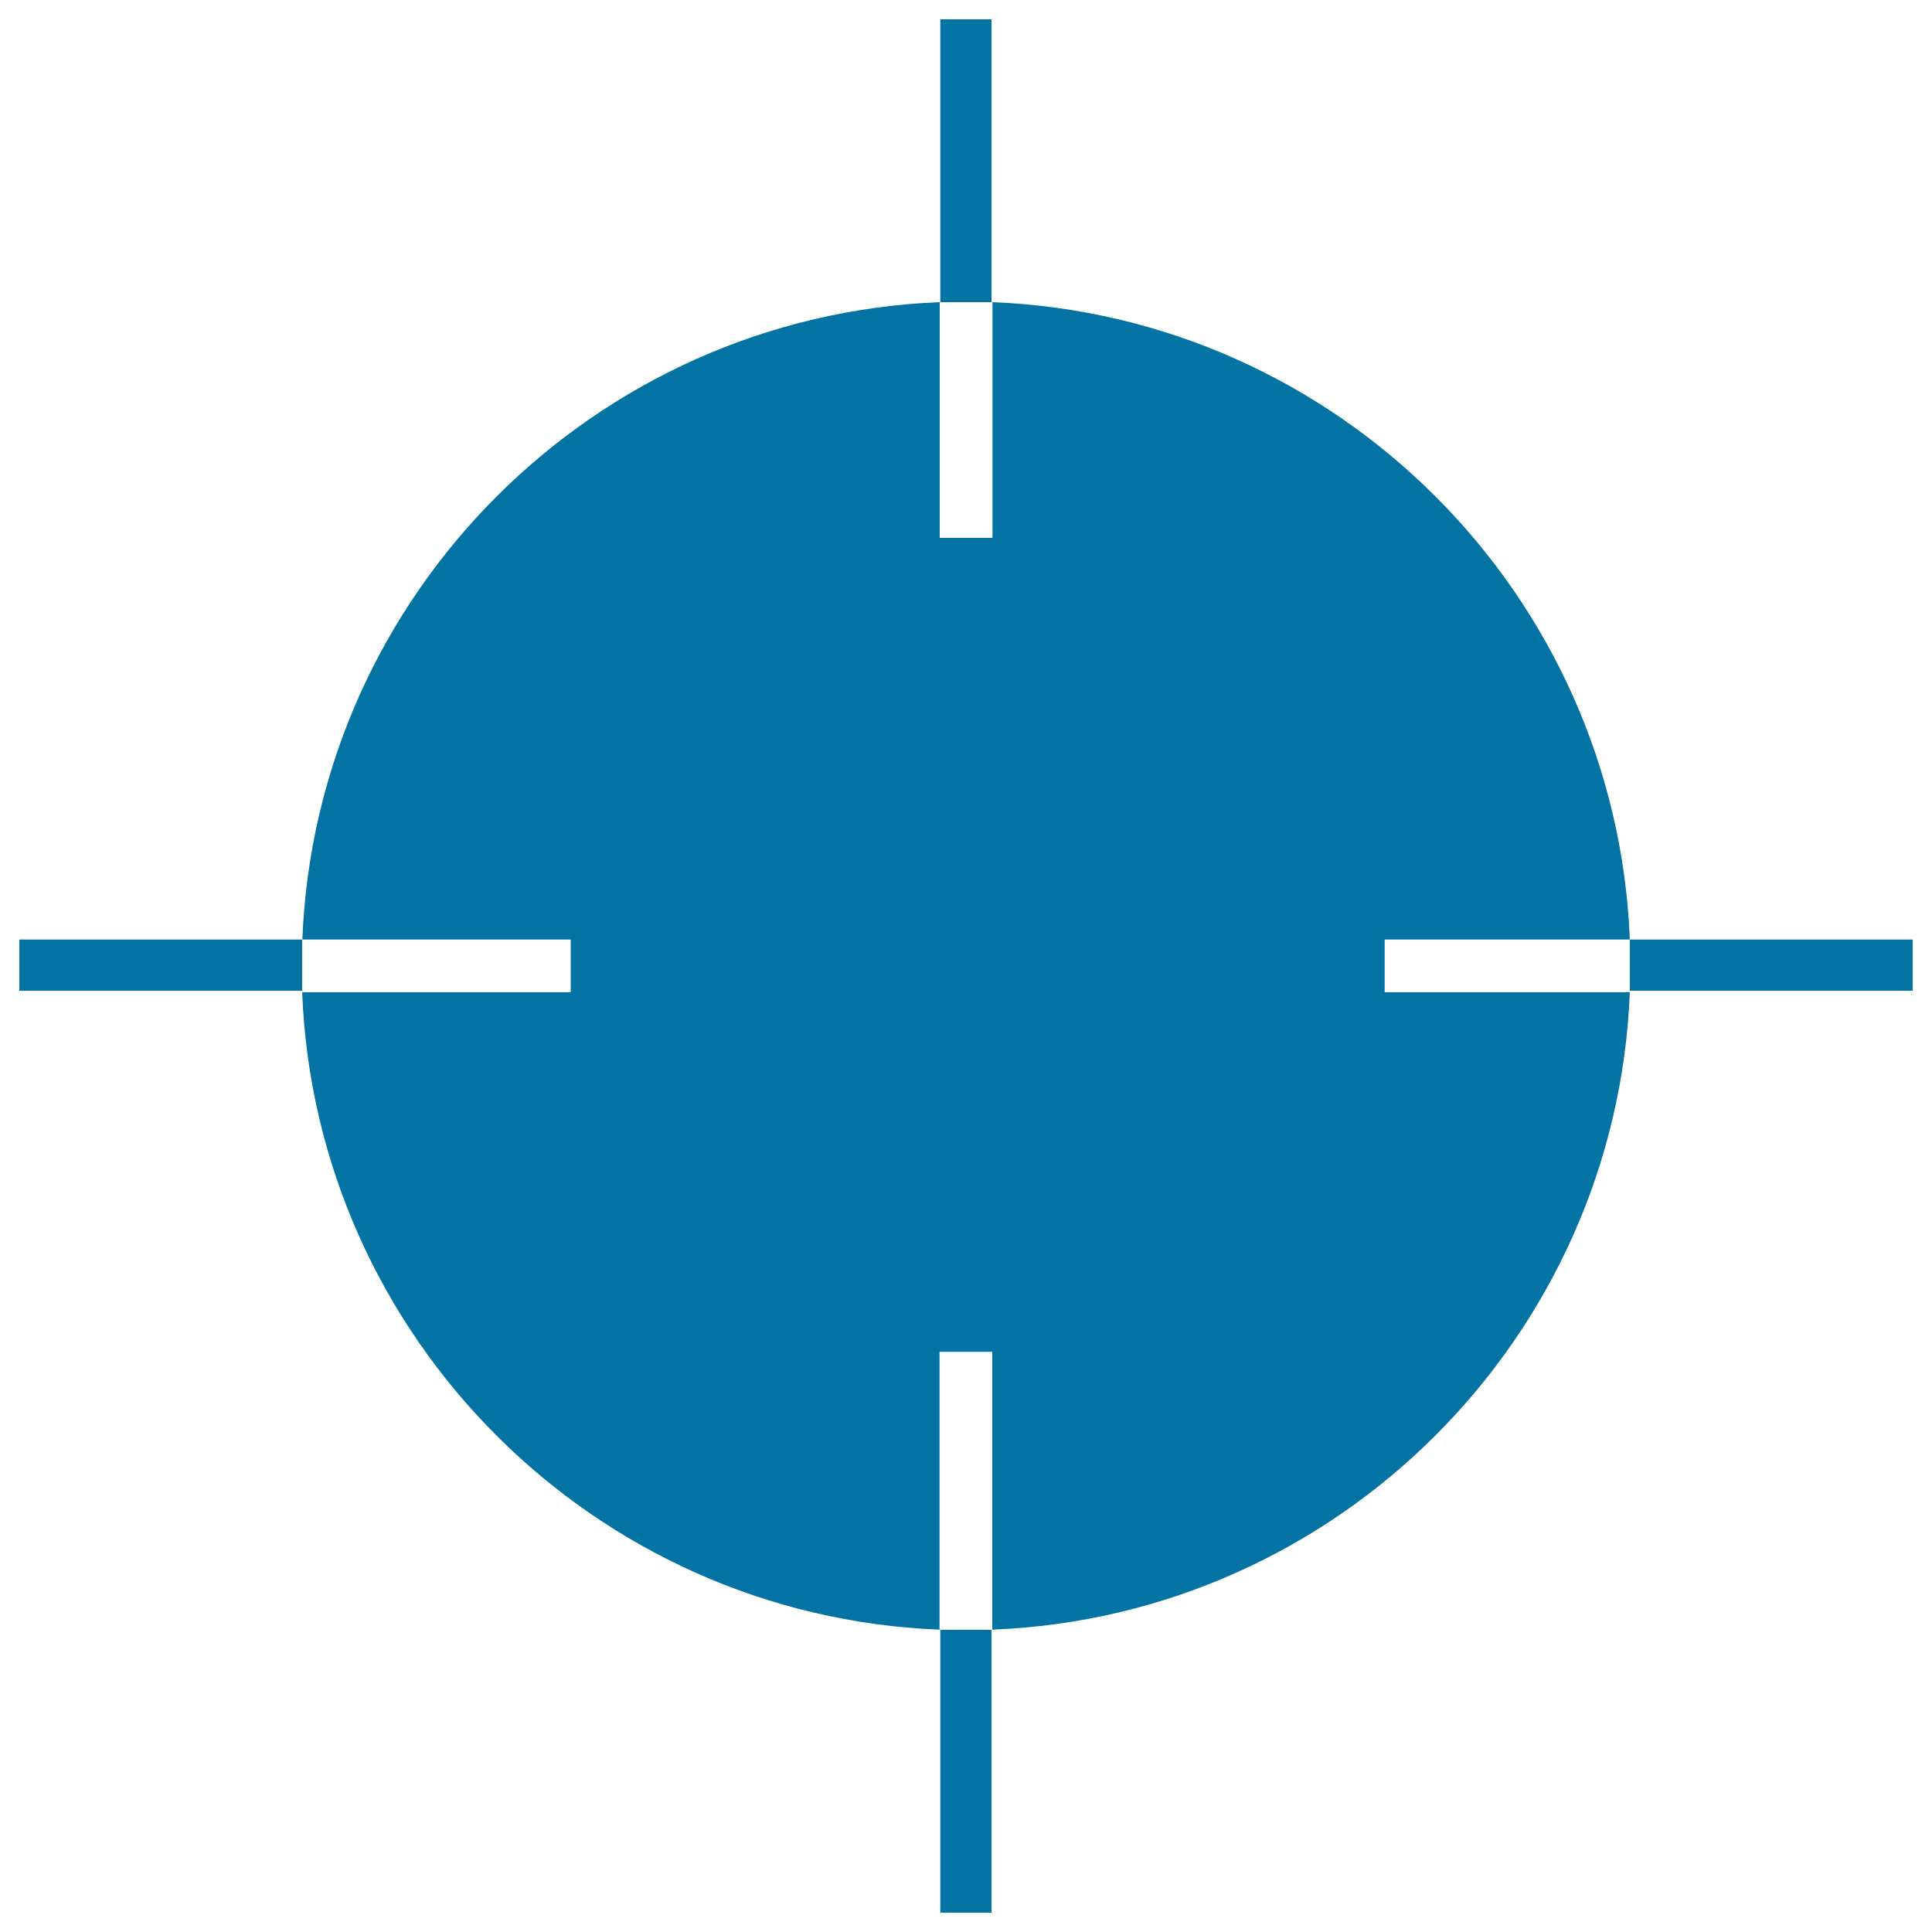 <svg xmlns="http://www.w3.org/2000/svg" viewBox="0 0 1000 1000" style="fill:#0273a2">
<title>Black Target Pointer SVG icon</title>
<g><g><g><path d="M513.7,156.4v122h-27.3v-122c-178.8,7.1-322.9,151.2-329.9,329.9h138.9v27.3H156.4c7,178.8,151.1,322.9,329.9,329.9V699.7h27.3l0,143.8c178.8-7,322.9-151.1,330-329.9H716.7v-27.3h126.9C836.5,307.6,692.5,163.5,513.7,156.4z"/></g><g><rect x="843.6" y="486.3" width="146.4" height="26.5"/></g><g><rect x="10" y="486.3" width="146.4" height="26.5"/></g><g><rect x="486.7" y="843.6" width="26.5" height="146.4"/></g><g><rect x="486.7" y="10" width="26.5" height="146.4"/></g></g></g>
</svg>